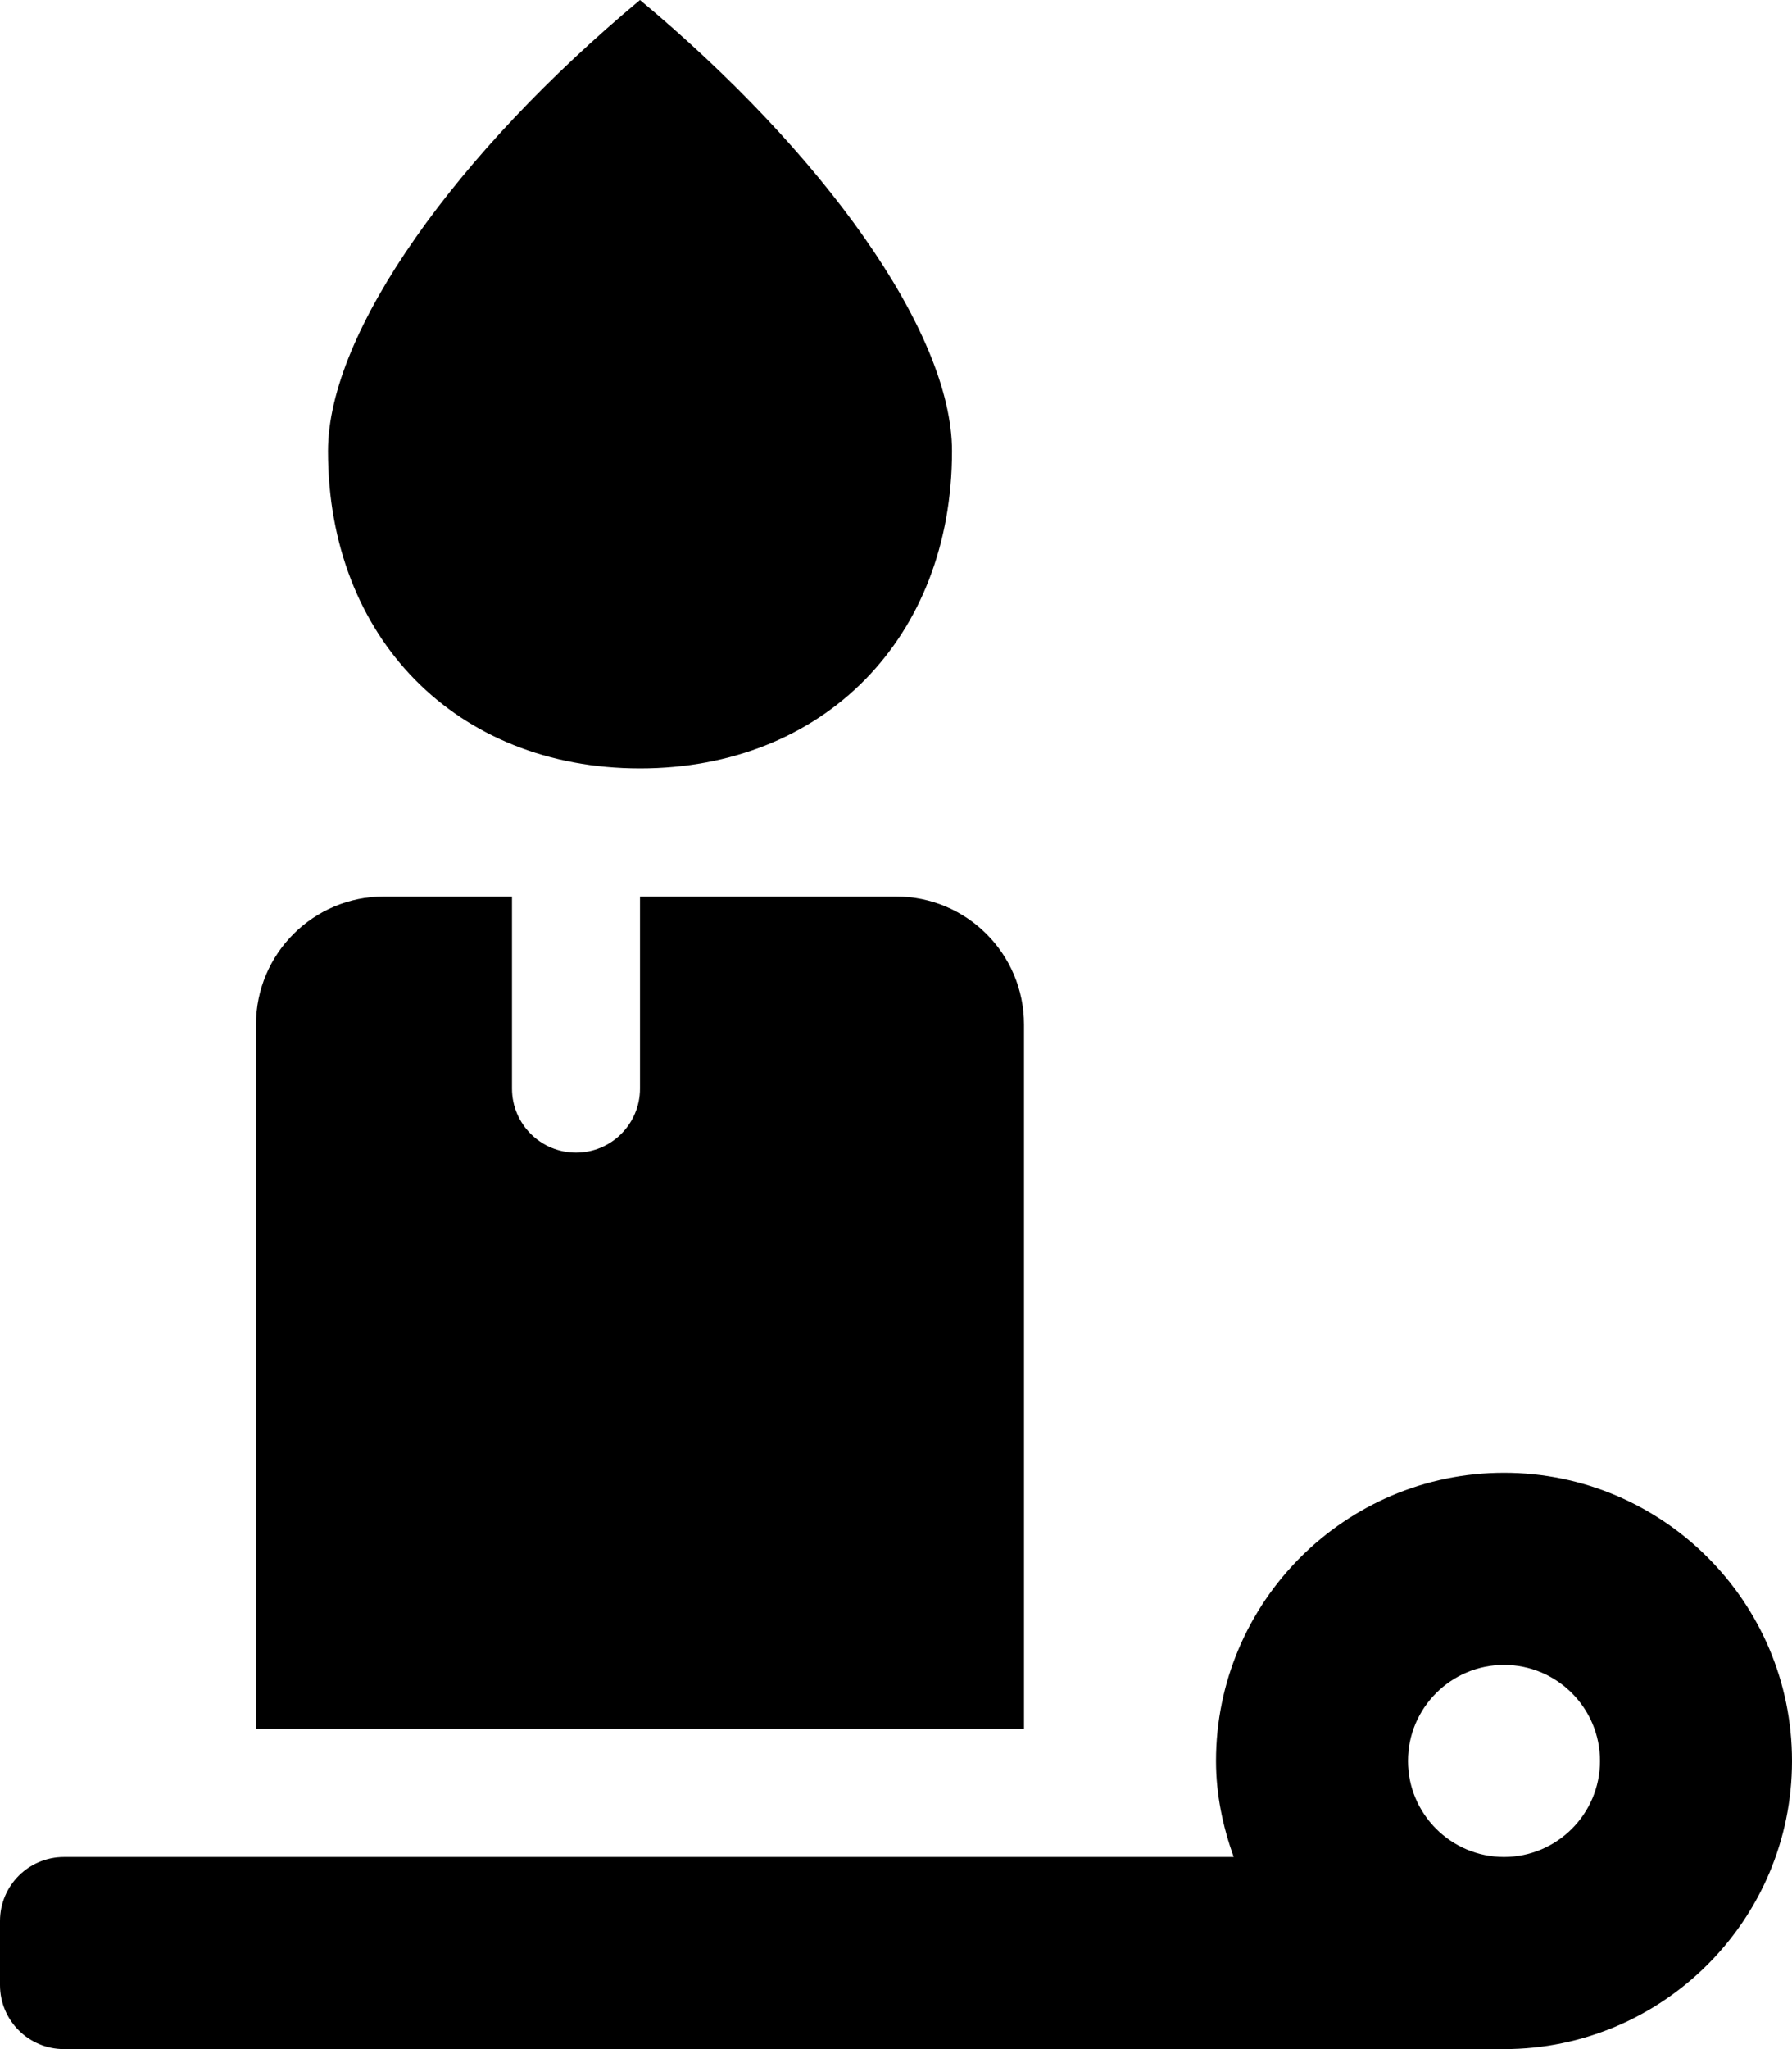 <svg xmlns="http://www.w3.org/2000/svg" viewBox="0 0 448 512"><!-- Font Awesome Pro 5.15.1 by @fontawesome - https://fontawesome.com License - https://fontawesome.com/license (Commercial License) --><path d="M160 192c45.93 0 78-32.61 78-79.29C238 82.72 205.41 37.82 160 0c-45.62 38-78 82.84-78 112.71 0 46.68 32.07 79.29 78 79.29zm216 176c-39.7 0-72 32.3-72 72 0 8.46 1.73 16.46 4.42 24H16c-8.84 0-16 7.16-16 16v16c0 8.84 7.16 16 16 16h360c39.7 0 72-32.3 72-72s-32.3-72-72-72zm0 96c-13.23 0-24-10.77-24-24s10.77-24 24-24 24 10.77 24 24-10.77 24-24 24zM256 256c0-17.67-14.33-32-32-32h-64v48c0 8.84-7.16 16-16 16s-16-7.16-16-16v-48H96c-17.67 0-32 14.33-32 32v176h192V256z"/></svg>